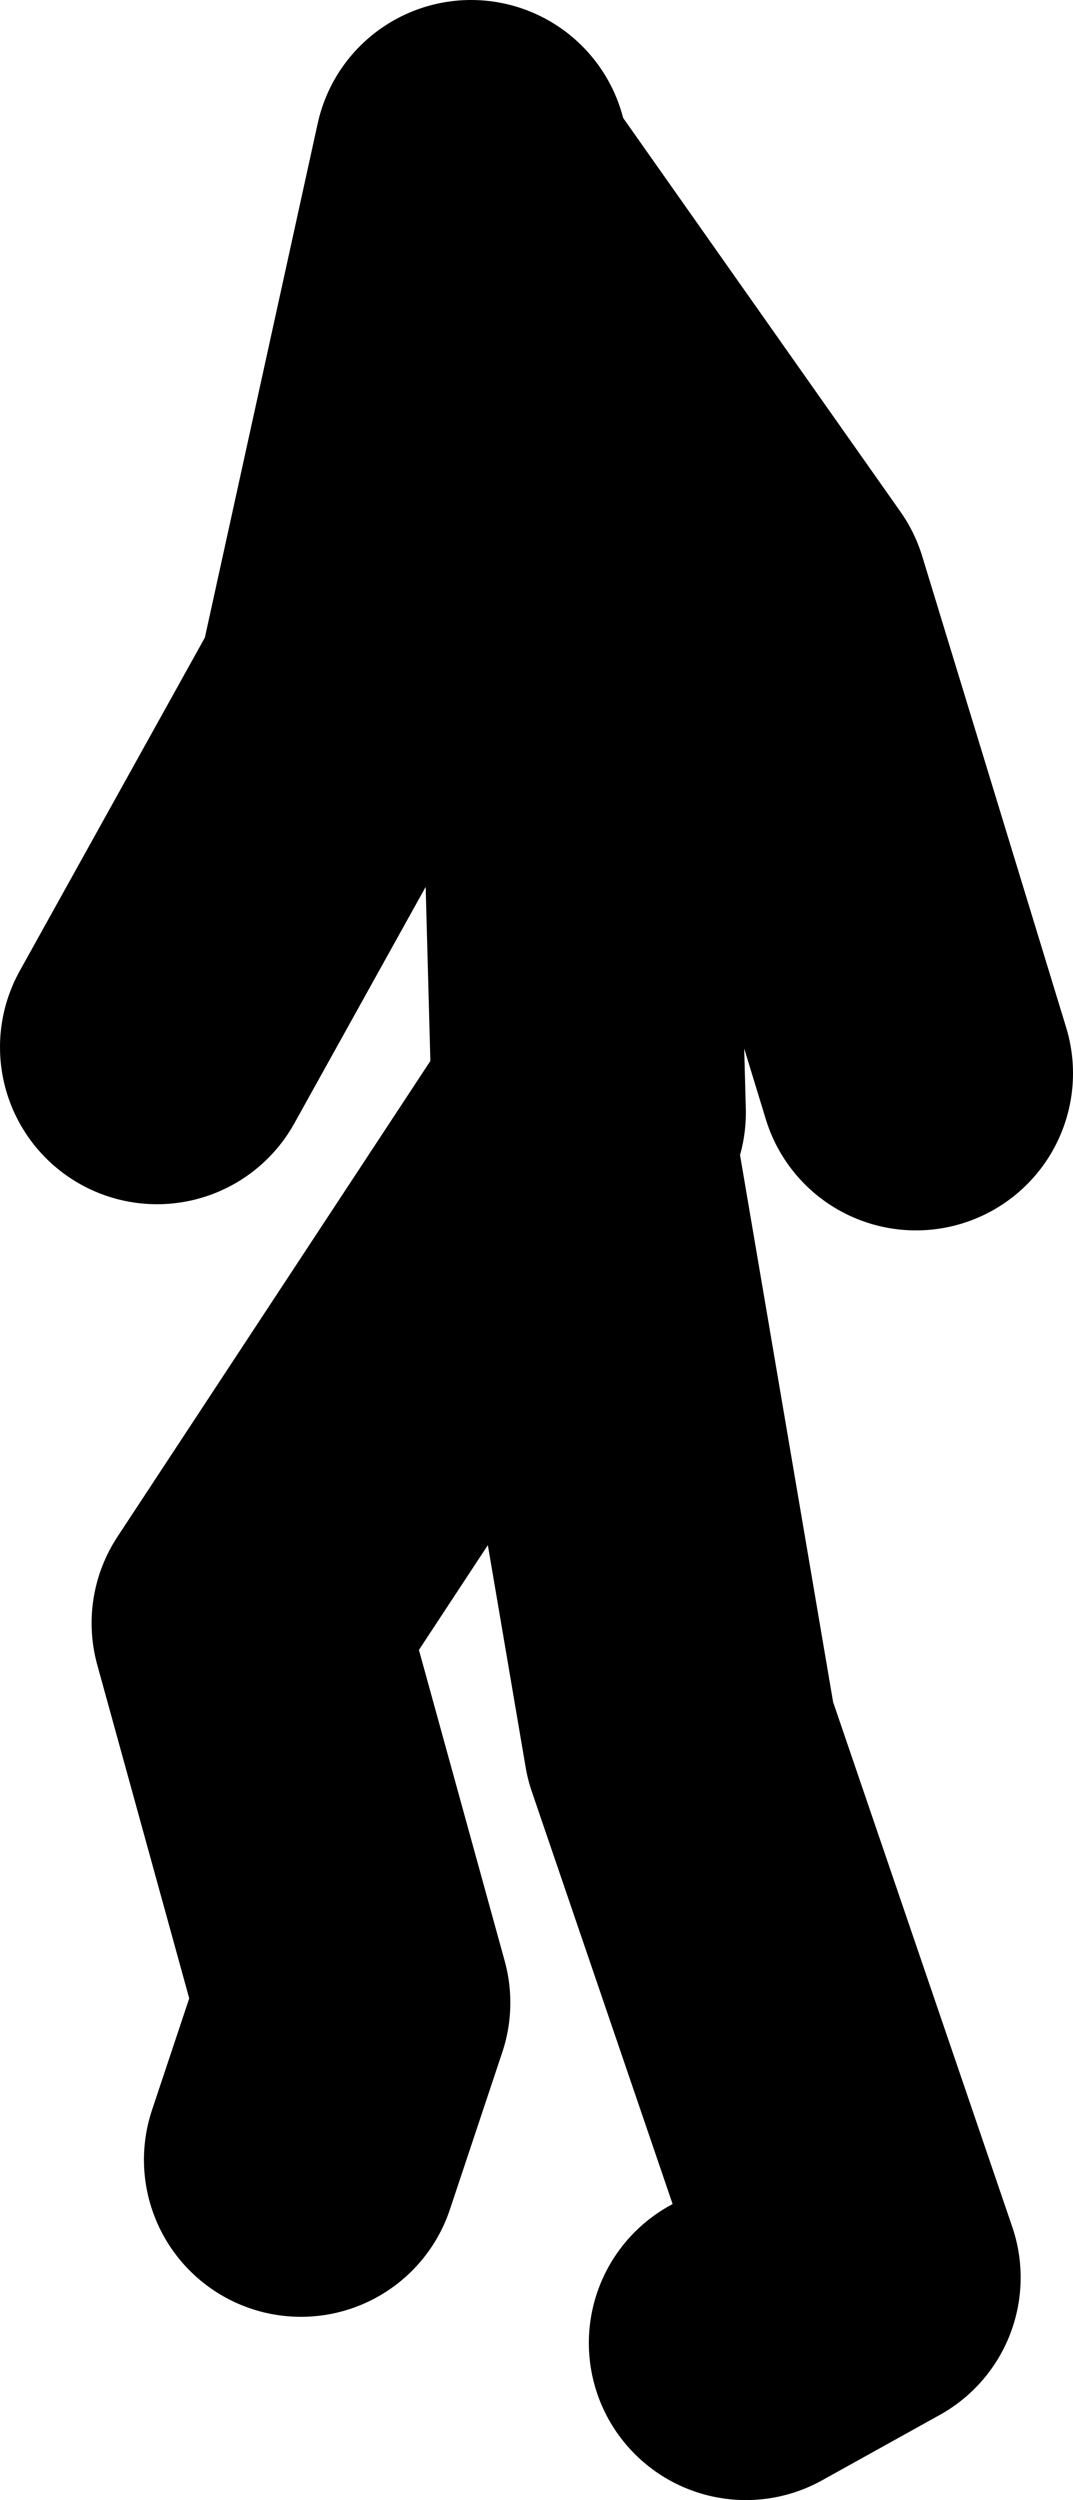 <?xml version="1.0" encoding="UTF-8" standalone="no"?>
<svg xmlns:xlink="http://www.w3.org/1999/xlink" height="47.75px" width="20.5px" xmlns="http://www.w3.org/2000/svg">
  <g transform="matrix(1.0, 0.0, 0.0, 1.0, -36.25, 24.65)">
    <path d="M47.5 -3.4 L47.25 -12.65 45.4 -21.1 45.25 -21.65 43.0 -11.4 39.25 -4.65 M45.4 -21.1 L51.0 -13.15 53.75 -4.15 M50.5 20.1 L52.75 18.85 49.25 8.6 47.25 -3.15 41.0 6.35 43.0 13.6 42.0 16.6" fill="none" stroke="#000000" stroke-linecap="round" stroke-linejoin="round" stroke-width="6.0"/>
  </g>
</svg>
